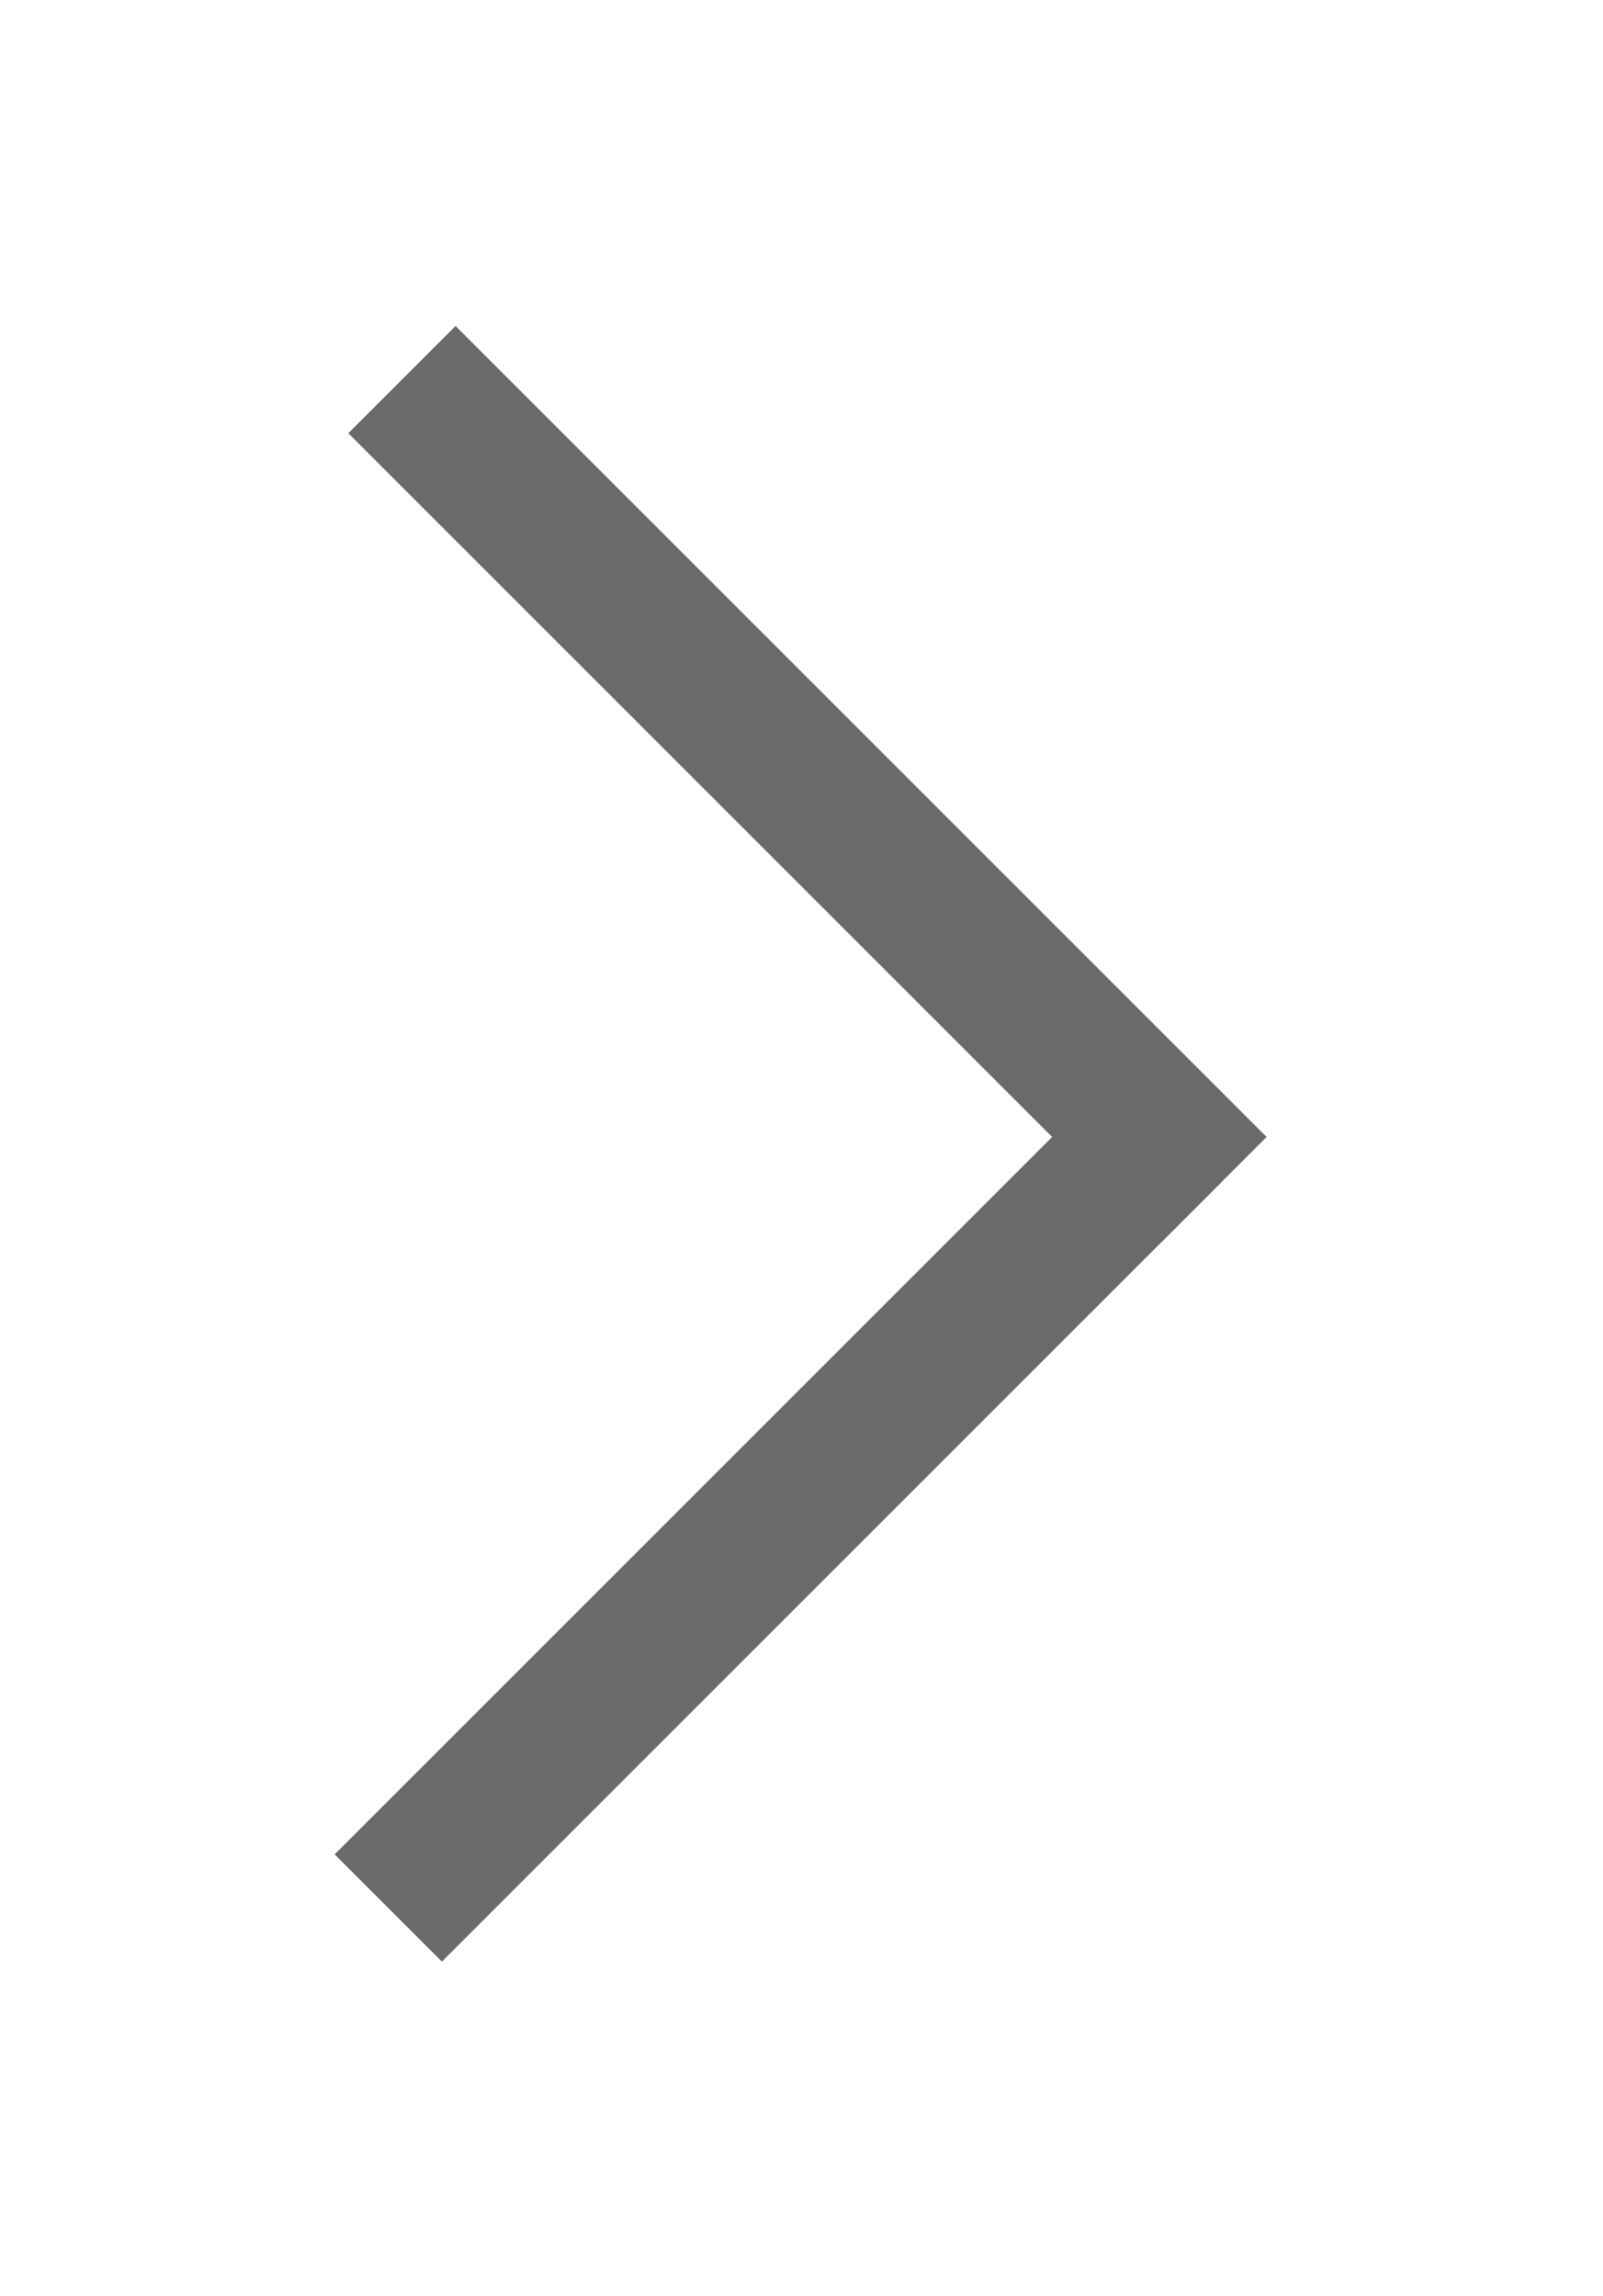 <svg width="74" height="106" viewBox="0 0 74 106" fill="none" xmlns="http://www.w3.org/2000/svg">
<g filter="url(#filter0_d_272_28)">
<line x1="18.555" y1="17.525" x2="55.995" y2="54.965" stroke="#6A6A6A" stroke-width="7"/>
<line x1="17.925" y1="88.085" x2="53.925" y2="52.085" stroke="#6A6A6A" stroke-width="7"/>
</g>
<defs>
<filter id="filter0_d_272_28" x="0.451" y="0.05" width="73.019" height="105.51" filterUnits="userSpaceOnUse" color-interpolation-filters="sRGB">
<feFlood flood-opacity="0" result="BackgroundImageFix"/>
<feColorMatrix in="SourceAlpha" type="matrix" values="0 0 0 0 0 0 0 0 0 0 0 0 0 0 0 0 0 0 127 0" result="hardAlpha"/>
<feOffset/>
<feGaussianBlur stdDeviation="7.5"/>
<feComposite in2="hardAlpha" operator="out"/>
<feColorMatrix type="matrix" values="0 0 0 0 0 0 0 0 0 0 0 0 0 0 0 0 0 0 0.25 0"/>
<feBlend mode="normal" in2="BackgroundImageFix" result="effect1_dropShadow_272_28"/>
<feBlend mode="normal" in="SourceGraphic" in2="effect1_dropShadow_272_28" result="shape"/>
</filter>
</defs>
</svg>
